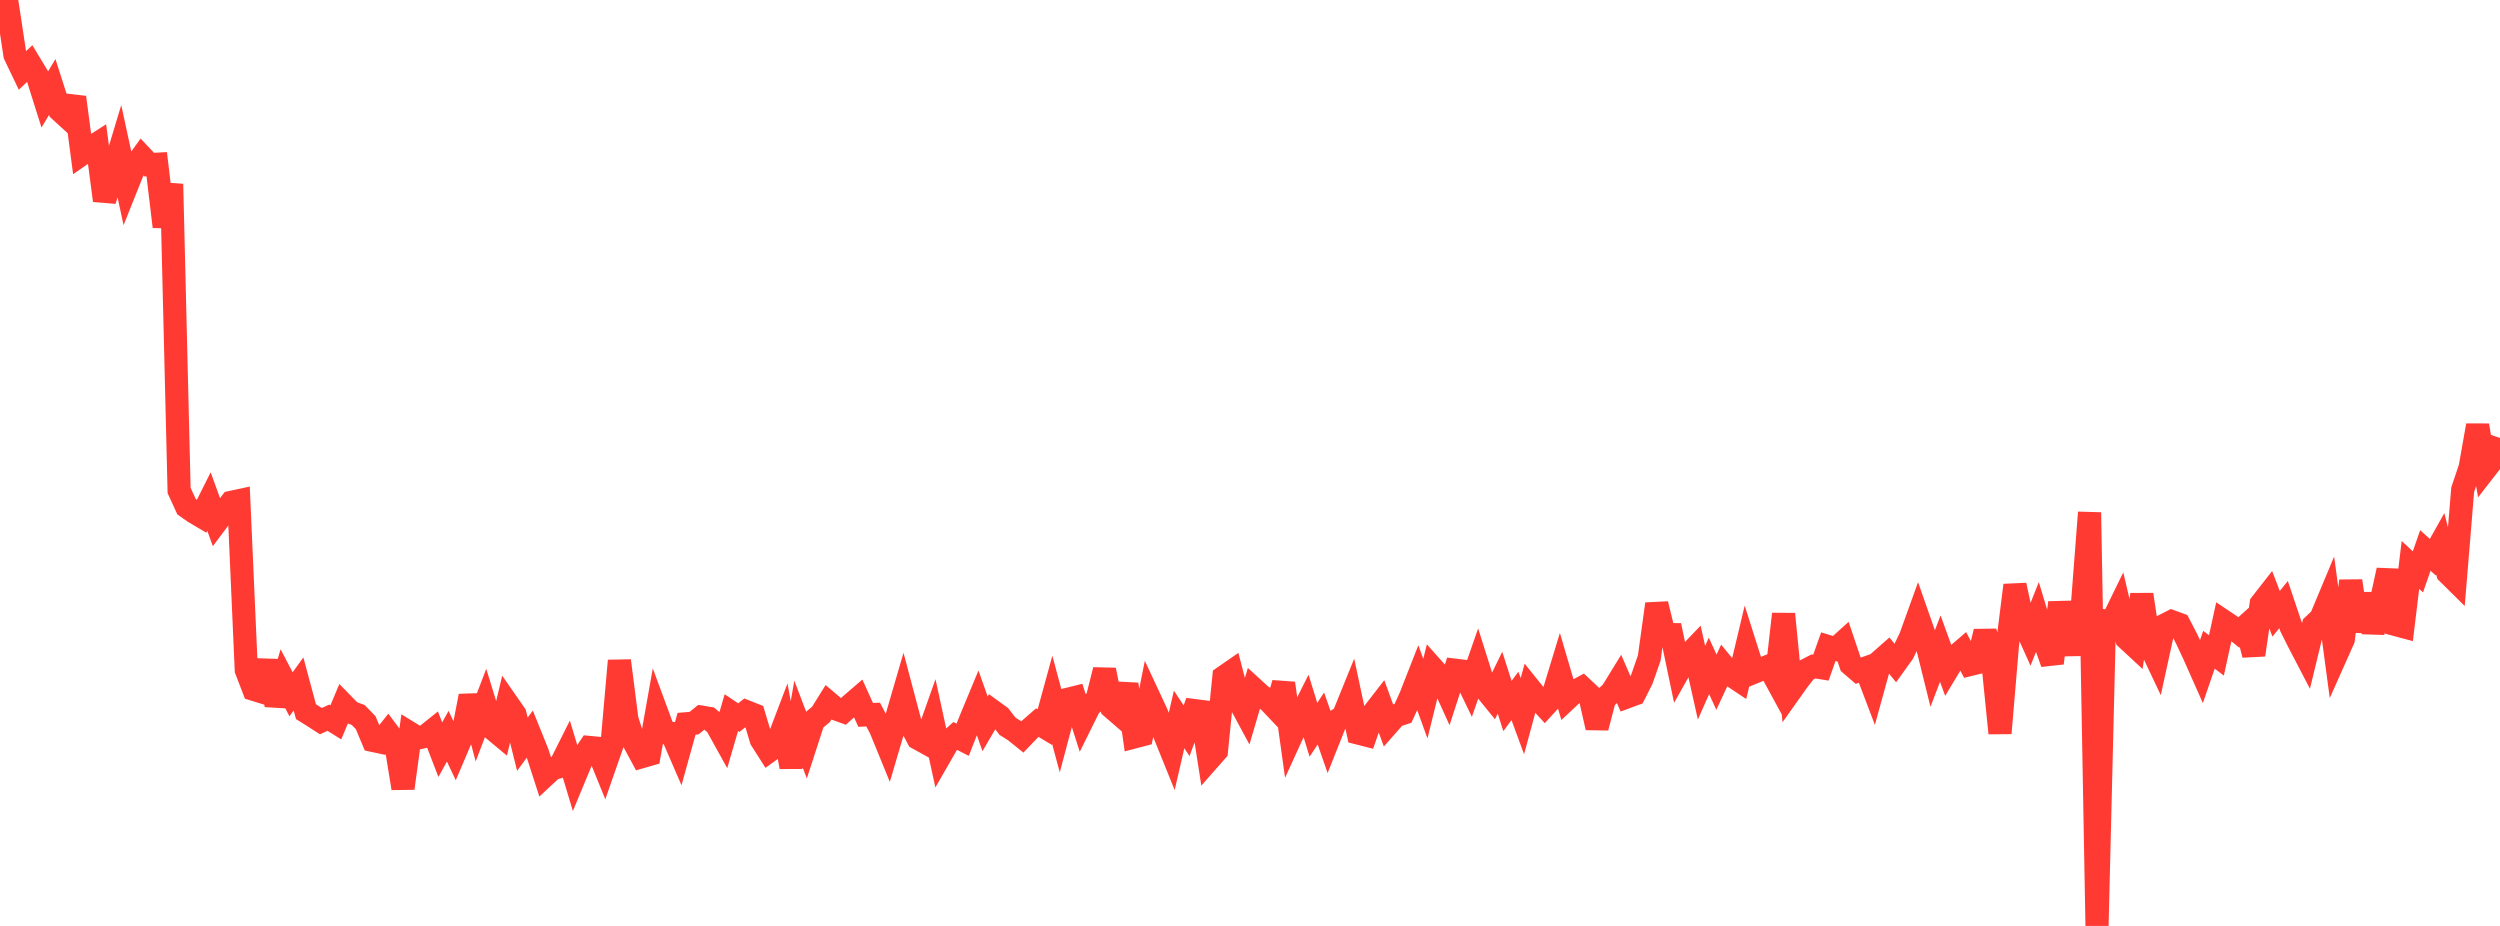 <?xml version="1.0" standalone="no"?>
<!DOCTYPE svg PUBLIC "-//W3C//DTD SVG 1.1//EN" "http://www.w3.org/Graphics/SVG/1.1/DTD/svg11.dtd">

<svg width="135" height="50" viewBox="0 0 135 50" preserveAspectRatio="none" 
  xmlns="http://www.w3.org/2000/svg"
  xmlns:xlink="http://www.w3.org/1999/xlink">


<polyline points="0.0, 0.0 0.403, 0.313 0.806, 2.963 1.209, 3.805 1.612, 3.426 2.015, 4.095 2.418, 5.372 2.821, 4.697 3.224, 5.953 3.627, 6.322 4.03, 5.257 4.433, 8.308 4.836, 8.027 5.239, 7.768 5.642, 10.827 6.045, 9.509 6.448, 8.17 6.851, 10.03 7.254, 9.023 7.657, 8.462 8.06, 8.891 8.463, 8.869 8.866, 12.239 9.269, 9.94 9.672, 26.486 10.075, 27.365 10.478, 27.648 10.881, 27.887 11.284, 27.083 11.687, 28.193 12.09, 27.654 12.493, 27.127 12.896, 27.04 13.299, 36.178 13.701, 37.223 14.104, 37.348 14.507, 35.69 14.91, 38.081 15.313, 36.719 15.716, 37.492 16.119, 36.933 16.522, 38.43 16.925, 38.682 17.328, 38.942 17.731, 38.756 18.134, 39.008 18.537, 38.047 18.94, 38.459 19.343, 38.609 19.746, 39.023 20.149, 39.985 20.552, 40.071 20.955, 39.563 21.358, 40.101 21.761, 42.565 22.164, 39.605 22.567, 39.852 22.97, 39.76 23.373, 39.438 23.776, 40.483 24.179, 39.755 24.582, 40.608 24.985, 39.66 25.388, 37.585 25.791, 39.091 26.194, 38.035 26.597, 39.345 27.0, 39.68 27.403, 37.99 27.806, 38.569 28.209, 40.186 28.612, 39.64 29.015, 40.639 29.418, 41.888 29.821, 41.513 30.224, 41.398 30.627, 40.595 31.03, 41.937 31.433, 40.966 31.836, 40.364 32.239, 40.402 32.642, 41.393 33.045, 40.237 33.448, 35.679 33.851, 38.841 34.254, 40.112 34.657, 40.859 35.06, 40.743 35.463, 38.47 35.866, 39.56 36.269, 39.604 36.672, 40.534 37.075, 39.082 37.478, 39.05 37.881, 38.725 38.284, 38.792 38.687, 39.138 39.09, 39.866 39.493, 38.483 39.896, 38.753 40.299, 38.431 40.701, 38.591 41.104, 39.936 41.507, 40.569 41.91, 40.277 42.313, 39.218 42.716, 41.417 43.119, 39.101 43.522, 40.158 43.925, 38.917 44.328, 38.583 44.731, 37.936 45.134, 38.277 45.537, 38.422 45.94, 38.06 46.343, 37.713 46.746, 38.605 47.149, 38.586 47.552, 39.351 47.955, 40.336 48.358, 38.965 48.761, 37.582 49.164, 39.104 49.567, 39.868 49.97, 40.091 50.373, 38.954 50.776, 40.806 51.179, 40.105 51.582, 39.74 51.985, 39.946 52.388, 38.919 52.791, 37.948 53.194, 39.086 53.597, 38.397 54.0, 38.689 54.403, 39.215 54.806, 39.47 55.209, 39.795 55.612, 39.374 56.015, 39.022 56.418, 39.265 56.821, 37.793 57.224, 39.289 57.627, 37.771 58.03, 37.672 58.433, 38.936 58.836, 38.123 59.239, 37.777 59.642, 36.179 60.045, 38.21 60.448, 38.559 60.851, 36.949 61.254, 39.792 61.657, 39.686 62.06, 37.674 62.463, 38.538 62.866, 39.595 63.269, 40.593 63.672, 38.85 64.075, 39.458 64.478, 38.369 64.881, 38.421 65.284, 41.01 65.687, 40.553 66.09, 36.557 66.493, 36.278 66.896, 37.824 67.299, 38.57 67.701, 37.203 68.104, 37.571 68.507, 37.84 68.91, 38.265 69.313, 36.898 69.716, 39.789 70.119, 38.905 70.522, 38.103 70.925, 39.411 71.328, 38.797 71.731, 39.956 72.134, 38.942 72.537, 38.686 72.94, 37.692 73.343, 39.583 73.746, 39.686 74.149, 38.526 74.552, 38.006 74.955, 39.11 75.358, 38.653 75.761, 38.521 76.164, 37.641 76.567, 36.614 76.97, 37.727 77.373, 36.094 77.776, 36.545 78.179, 37.434 78.582, 36.192 78.985, 36.241 79.388, 37.077 79.791, 35.918 80.194, 37.194 80.597, 37.689 81.0, 36.866 81.403, 38.126 81.806, 37.578 82.209, 38.673 82.612, 37.185 83.015, 37.686 83.418, 38.126 83.821, 37.685 84.224, 36.361 84.627, 37.732 85.03, 37.355 85.433, 37.137 85.836, 37.516 86.239, 39.291 86.642, 37.747 87.045, 37.362 87.448, 36.707 87.851, 37.633 88.254, 37.484 88.657, 36.685 89.06, 35.531 89.463, 32.615 89.866, 34.266 90.269, 34.27 90.672, 36.195 91.075, 35.478 91.478, 35.058 91.881, 36.867 92.284, 35.956 92.687, 36.839 93.09, 35.974 93.493, 36.462 93.896, 36.73 94.299, 35.038 94.701, 36.305 95.104, 36.14 95.507, 35.976 95.91, 36.714 96.313, 33.158 96.716, 37.275 97.119, 36.708 97.522, 36.196 97.925, 35.988 98.328, 36.053 98.731, 34.92 99.134, 35.043 99.537, 34.68 99.94, 35.874 100.343, 36.22 100.746, 36.078 101.149, 37.137 101.552, 35.675 101.955, 35.321 102.358, 35.816 102.761, 35.255 103.164, 34.422 103.567, 33.304 103.97, 34.455 104.373, 36.081 104.776, 35.024 105.179, 36.133 105.582, 35.464 105.985, 35.117 106.388, 35.88 106.791, 35.782 107.194, 34.106 107.597, 35.6 108.0, 39.591 108.403, 34.823 108.806, 31.603 109.209, 33.45 109.612, 34.345 110.015, 33.33 110.418, 34.67 110.821, 35.806 111.224, 32.542 111.627, 34.816 112.03, 34.809 112.433, 32.906 112.836, 27.673 113.239, 50.0 113.642, 33.527 114.045, 33.585 114.448, 32.761 114.851, 34.489 115.254, 34.862 115.657, 32.109 116.06, 34.763 116.463, 35.615 116.866, 33.772 117.269, 33.566 117.672, 33.714 118.075, 34.49 118.478, 35.351 118.881, 36.259 119.284, 35.086 119.687, 35.392 120.09, 33.553 120.493, 33.823 120.896, 34.15 121.299, 33.786 121.701, 35.363 122.104, 32.607 122.507, 32.091 122.91, 33.144 123.313, 32.649 123.716, 33.847 124.119, 34.655 124.522, 35.428 124.925, 33.766 125.328, 33.386 125.731, 32.422 126.134, 35.429 126.537, 34.525 126.94, 31.372 127.343, 34.075 127.746, 32.087 128.149, 34.129 128.552, 32.619 128.955, 30.79 129.358, 33.723 129.761, 33.831 130.164, 30.506 130.567, 30.881 130.97, 29.725 131.373, 30.089 131.776, 29.372 132.179, 30.94 132.582, 31.338 132.985, 26.446 133.388, 25.248 133.791, 22.971 134.194, 25.351 134.597, 24.832 135.0, 23.652" fill="none" stroke="#ff3a33" stroke-width="1.25"/>

</svg>